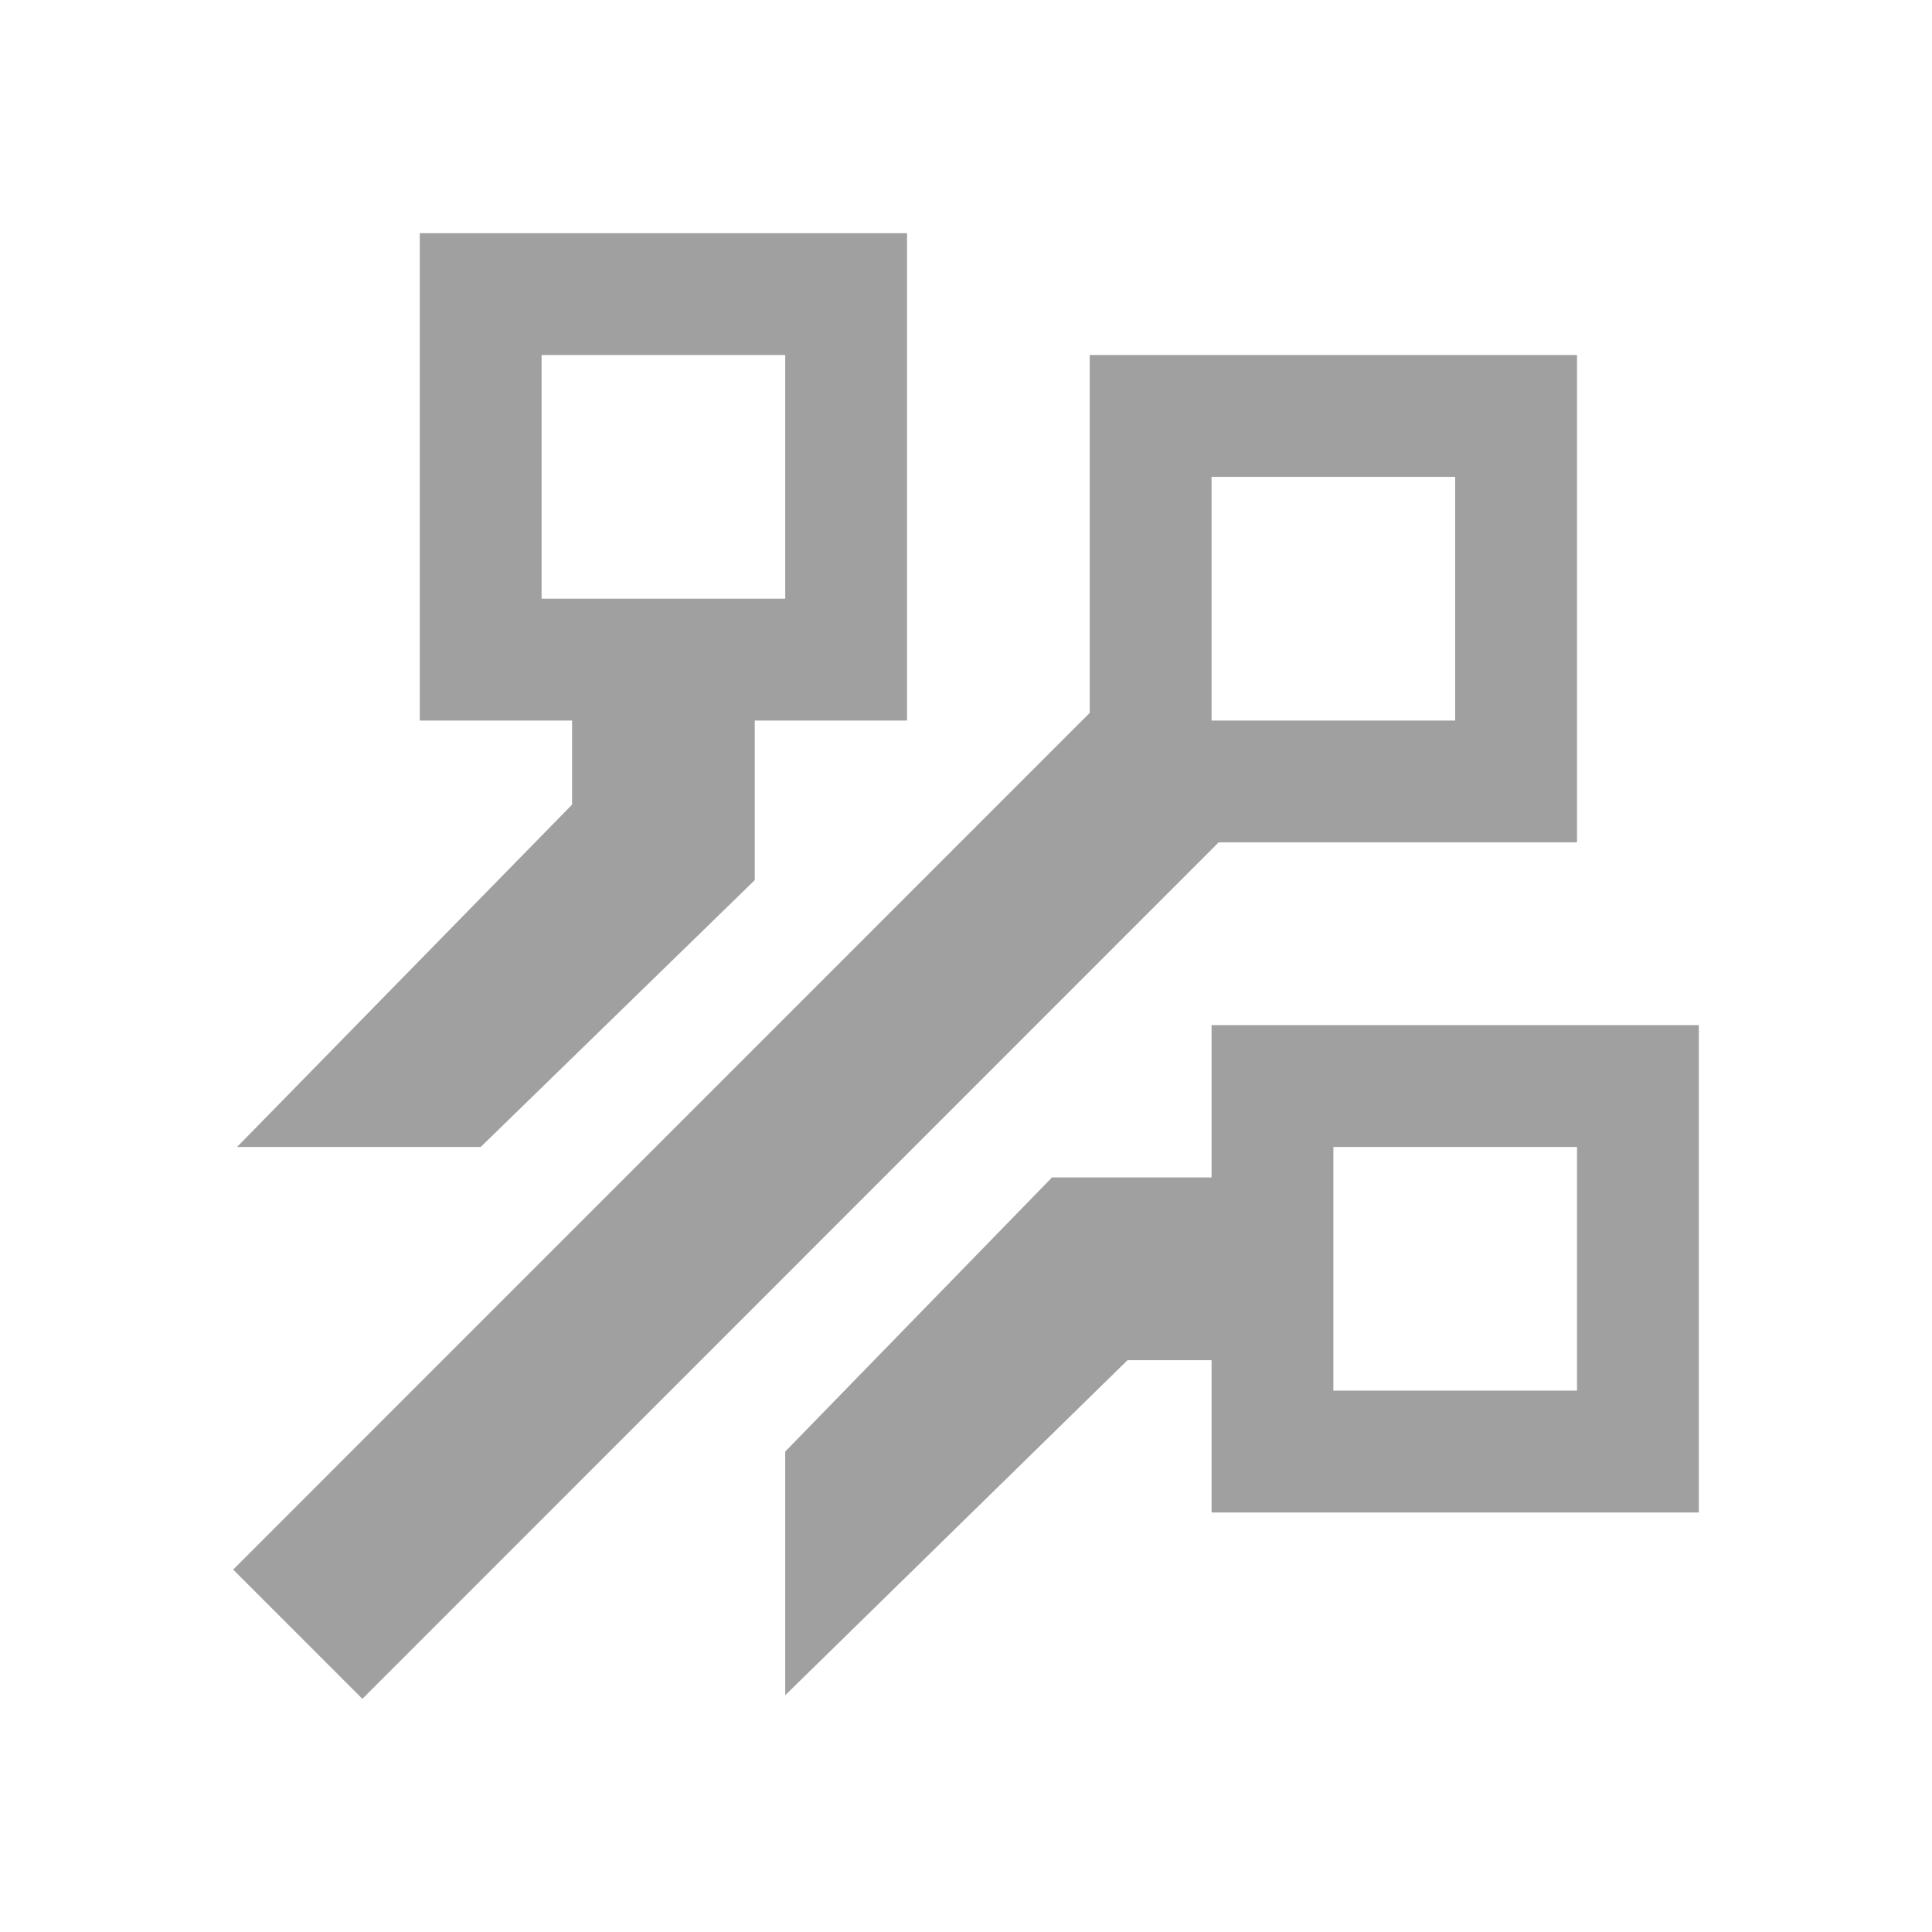 <svg width="58" height="58" viewBox="0 0 58 58" fill="none" xmlns="http://www.w3.org/2000/svg">
<path d="M33.479 20.636L7 47.12L10.879 51L37.358 24.515L33.479 20.636Z" fill="#A0A0A0"/>
<path d="M43.686 14.315V21.631H36.372V14.315H43.686ZM47.343 10.658H32.715V25.288H47.343V10.658Z" fill="#A0A0A0"/>
<path d="M47.343 34.433V41.748H40.029V34.433H47.343ZM51 30.775H36.372V45.406H51V30.775Z" fill="#A0A0A0"/>
<path d="M23.573 10.658V17.973H16.259V10.658H23.573ZM27.23 7H12.602V21.631H27.23V7Z" fill="#A0A0A0"/>
<path d="M31.582 35.347L23.573 43.577V50.892L33.849 40.834H38.201V35.347H31.582Z" fill="#A0A0A0"/>
<path d="M22.659 19.802H17.174V24.155L7.117 34.433H14.431L22.659 26.422V19.802Z" fill="#A0A0A0"/>
</svg>
